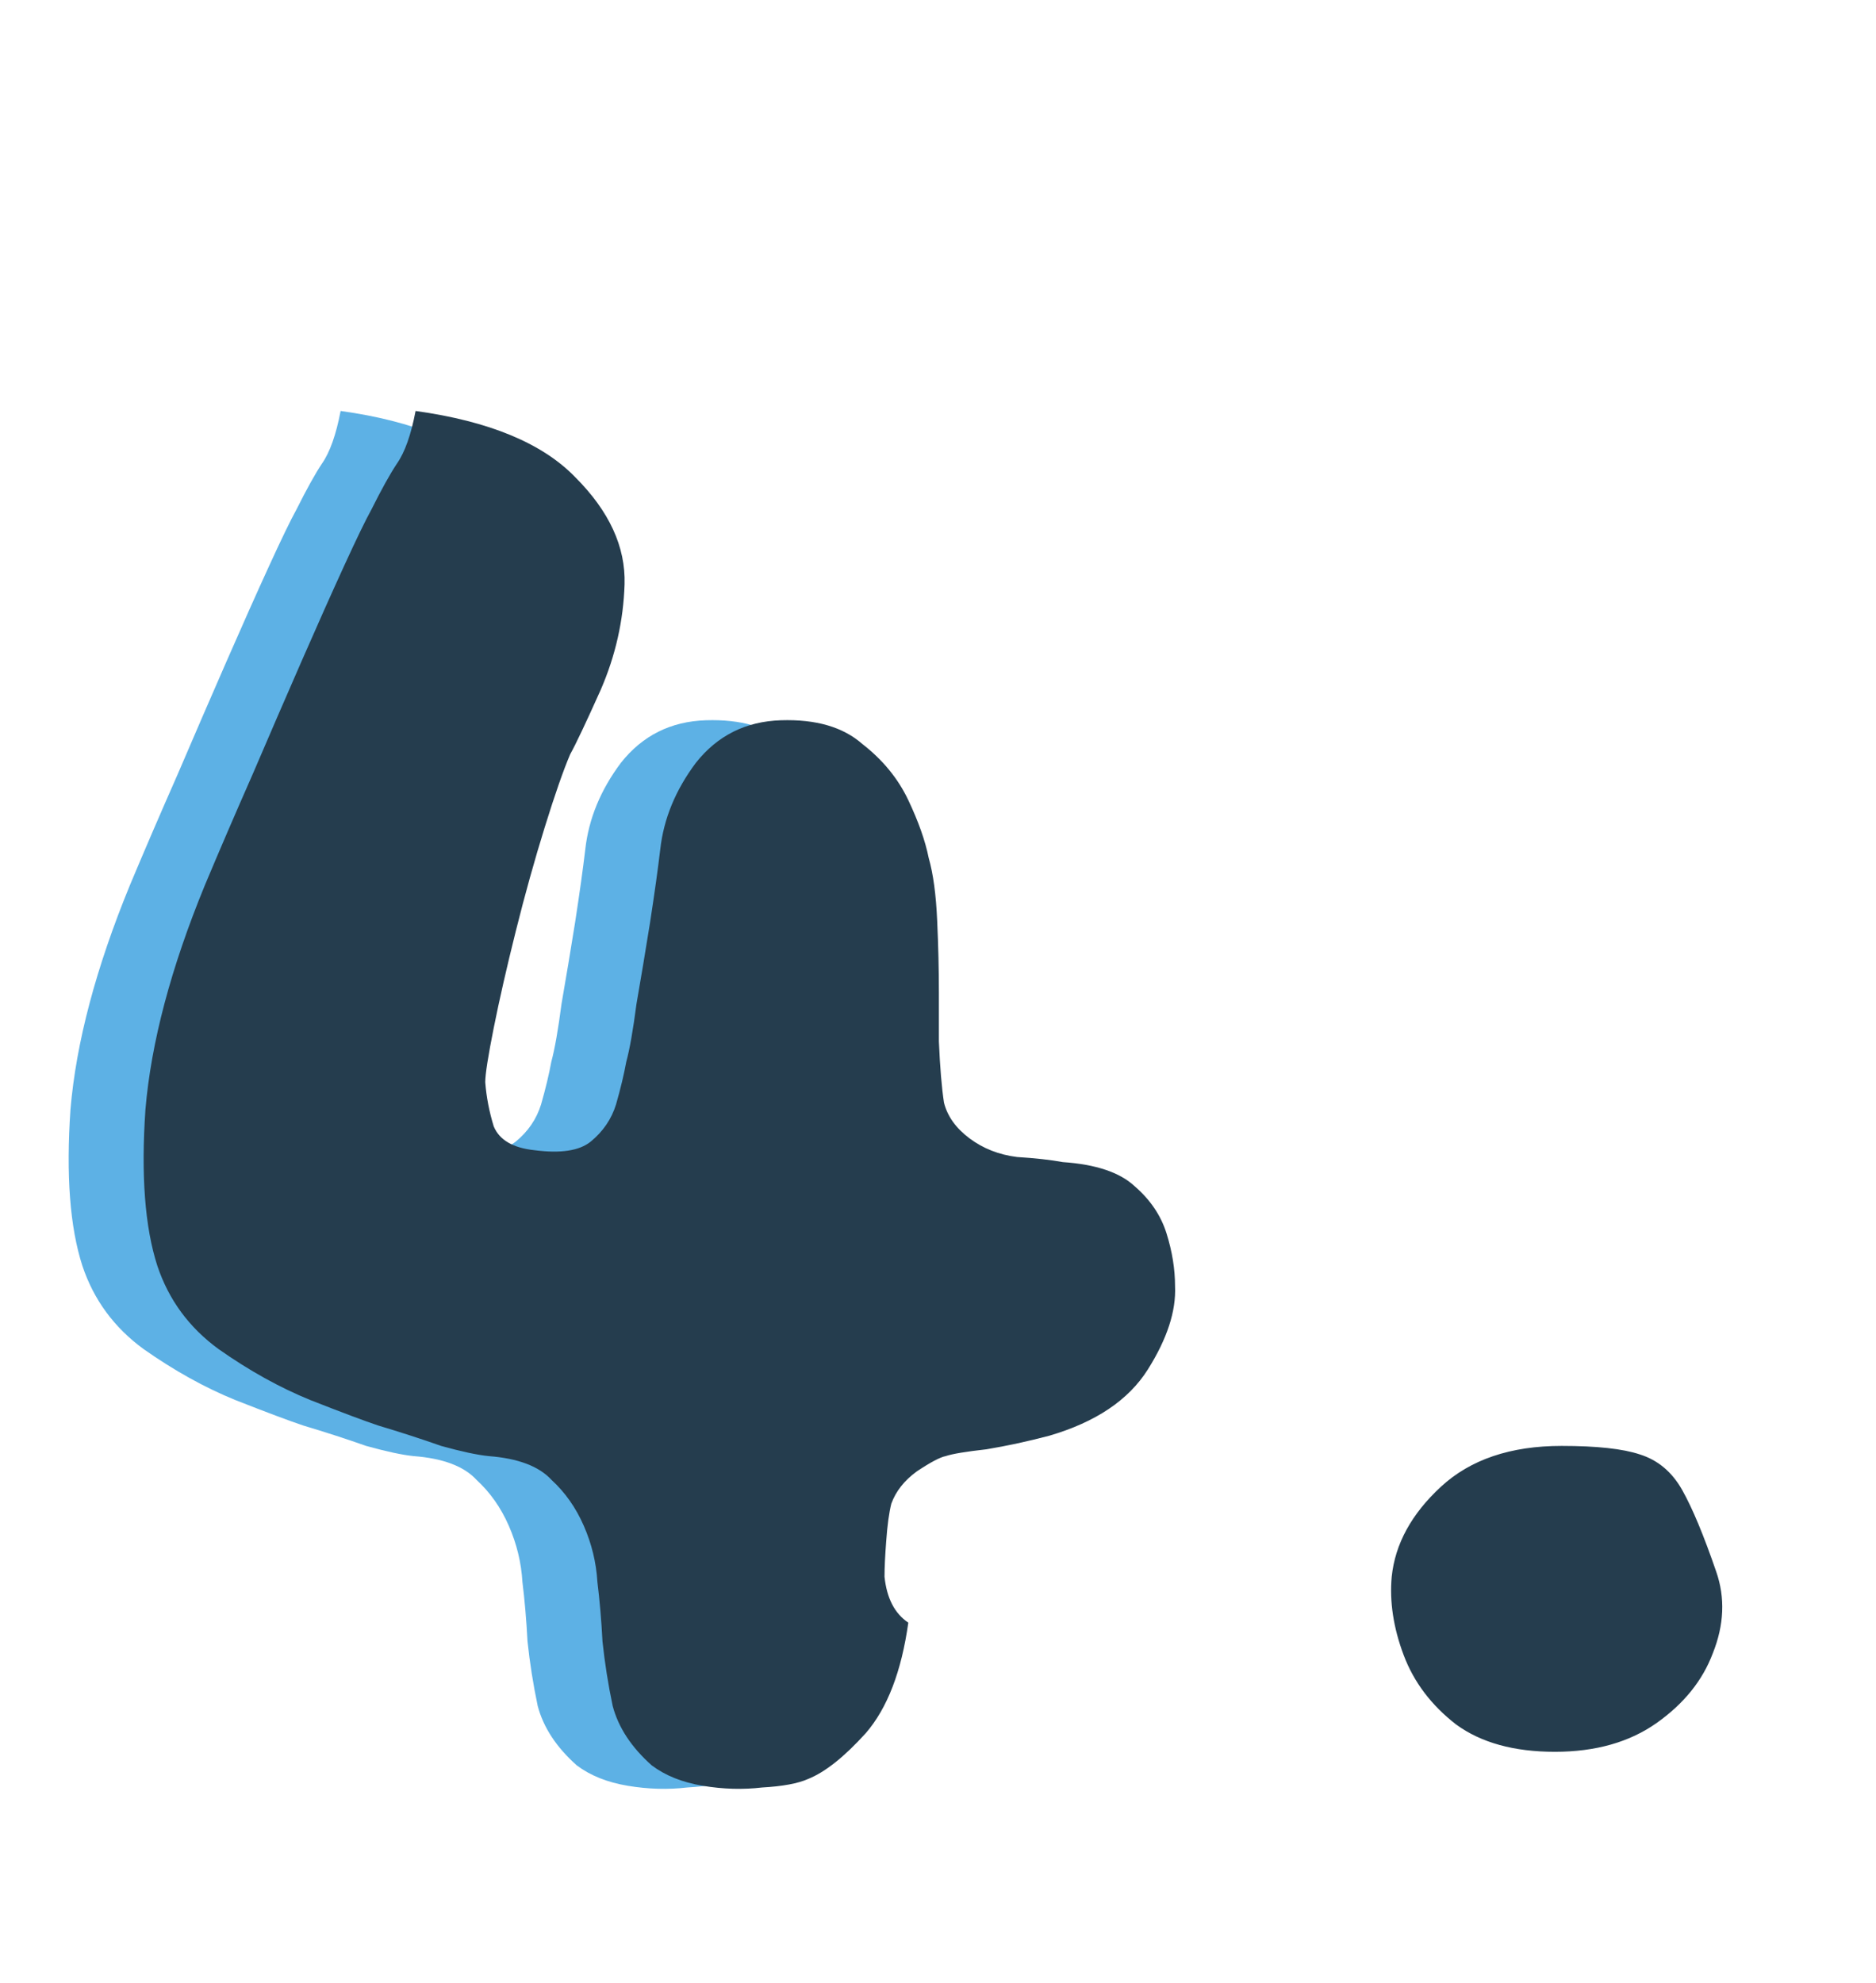 <svg xmlns="http://www.w3.org/2000/svg" width="53" height="56" fill="none" viewBox="0 0 53 56"><path fill="#5DB1E5" d="M20.711 50.248C20.423 50.376 19.991 50.456 19.415 50.488C18.871 50.552 18.311 50.536 17.735 50.44C17.159 50.344 16.679 50.152 16.295 49.864C15.719 49.352 15.351 48.792 15.191 48.184C15.063 47.576 14.967 46.968 14.903 46.36C14.871 45.752 14.823 45.192 14.759 44.68C14.727 44.136 14.599 43.608 14.375 43.096C14.151 42.584 13.847 42.152 13.463 41.8C13.111 41.416 12.519 41.192 11.687 41.128C11.367 41.096 10.919 41 10.343 40.84C9.799 40.648 9.207 40.456 8.567 40.264C8.183 40.136 7.543 39.896 6.647 39.544C5.783 39.192 4.919 38.712 4.055 38.104C3.223 37.496 2.647 36.712 2.327 35.752C1.975 34.664 1.863 33.192 1.991 31.336C2.151 29.448 2.711 27.336 3.671 25C4.087 24.008 4.535 22.968 5.015 21.88C5.495 20.76 5.959 19.688 6.407 18.664C6.855 17.64 7.255 16.744 7.607 15.976C7.959 15.208 8.215 14.68 8.375 14.392C8.663 13.816 8.903 13.384 9.095 13.096C9.319 12.776 9.495 12.28 9.623 11.608C11.703 11.896 13.207 12.52 14.135 13.48C15.095 14.44 15.559 15.448 15.527 16.504C15.495 17.528 15.271 18.52 14.855 19.48C14.439 20.408 14.151 21.016 13.991 21.304C13.799 21.752 13.559 22.44 13.271 23.368C12.983 24.296 12.711 25.272 12.455 26.296C12.199 27.32 11.991 28.232 11.831 29.032C11.671 29.832 11.591 30.344 11.591 30.568C11.623 30.984 11.703 31.4 11.831 31.816C11.991 32.2 12.375 32.424 12.983 32.488C13.719 32.584 14.247 32.504 14.567 32.248C14.919 31.96 15.159 31.608 15.287 31.192C15.415 30.744 15.511 30.344 15.575 29.992C15.671 29.64 15.767 29.096 15.863 28.36C15.991 27.624 16.119 26.856 16.247 26.056C16.375 25.224 16.471 24.536 16.535 23.992C16.631 23.128 16.967 22.312 17.543 21.544C18.151 20.776 18.951 20.376 19.943 20.344C20.935 20.312 21.703 20.536 22.247 21.016C22.823 21.464 23.255 21.992 23.543 22.6C23.831 23.208 24.023 23.752 24.119 24.232C24.247 24.68 24.327 25.272 24.359 26.008C24.391 26.712 24.407 27.384 24.407 28.024C24.407 28.664 24.407 29.128 24.407 29.416C24.439 30.152 24.487 30.728 24.551 31.144C24.647 31.528 24.887 31.864 25.271 32.152C25.655 32.44 26.103 32.616 26.615 32.68C27.127 32.712 27.559 32.76 27.911 32.824C28.839 32.888 29.511 33.112 29.927 33.496C30.375 33.88 30.679 34.328 30.839 34.84C30.999 35.352 31.079 35.848 31.079 36.328C31.111 37.032 30.855 37.816 30.311 38.68C29.767 39.544 28.839 40.168 27.527 40.552C26.919 40.712 26.327 40.84 25.751 40.936C25.175 41 24.791 41.064 24.599 41.128C24.439 41.16 24.167 41.304 23.783 41.56C23.431 41.816 23.191 42.12 23.063 42.472C22.999 42.728 22.951 43.08 22.919 43.528C22.887 43.944 22.871 44.28 22.871 44.536C22.935 45.144 23.159 45.576 23.543 45.832C23.351 47.208 22.951 48.248 22.343 48.952C21.735 49.624 21.191 50.056 20.711 50.248Z"/><path fill="#253D4E" d="M22.829 50.248C22.541 50.376 22.109 50.456 21.533 50.488C20.989 50.552 20.429 50.536 19.853 50.44C19.277 50.344 18.797 50.152 18.413 49.864C17.837 49.352 17.469 48.792 17.309 48.184C17.181 47.576 17.085 46.968 17.021 46.36C16.989 45.752 16.941 45.192 16.877 44.68C16.845 44.136 16.717 43.608 16.493 43.096C16.269 42.584 15.965 42.152 15.581 41.8C15.229 41.416 14.637 41.192 13.805 41.128C13.485 41.096 13.037 41 12.461 40.84C11.917 40.648 11.325 40.456 10.685 40.264C10.301 40.136 9.661 39.896 8.765 39.544C7.901 39.192 7.037 38.712 6.173 38.104C5.341 37.496 4.765 36.712 4.445 35.752C4.093 34.664 3.981 33.192 4.109 31.336C4.269 29.448 4.829 27.336 5.789 25C6.205 24.008 6.653 22.968 7.133 21.88C7.613 20.76 8.077 19.688 8.525 18.664C8.973 17.64 9.373 16.744 9.725 15.976C10.077 15.208 10.333 14.68 10.493 14.392C10.781 13.816 11.021 13.384 11.213 13.096C11.437 12.776 11.613 12.28 11.741 11.608C13.821 11.896 15.325 12.52 16.253 13.48C17.213 14.44 17.677 15.448 17.645 16.504C17.613 17.528 17.389 18.52 16.973 19.48C16.557 20.408 16.269 21.016 16.109 21.304C15.917 21.752 15.677 22.44 15.389 23.368C15.101 24.296 14.829 25.272 14.573 26.296C14.317 27.32 14.109 28.232 13.949 29.032C13.789 29.832 13.709 30.344 13.709 30.568C13.741 30.984 13.821 31.4 13.949 31.816C14.109 32.2 14.493 32.424 15.101 32.488C15.837 32.584 16.365 32.504 16.685 32.248C17.037 31.96 17.277 31.608 17.405 31.192C17.533 30.744 17.629 30.344 17.693 29.992C17.789 29.64 17.885 29.096 17.981 28.36C18.109 27.624 18.237 26.856 18.365 26.056C18.493 25.224 18.589 24.536 18.653 23.992C18.749 23.128 19.085 22.312 19.661 21.544C20.269 20.776 21.069 20.376 22.061 20.344C23.053 20.312 23.821 20.536 24.365 21.016C24.941 21.464 25.373 21.992 25.661 22.6C25.949 23.208 26.141 23.752 26.237 24.232C26.365 24.68 26.445 25.272 26.477 26.008C26.509 26.712 26.525 27.384 26.525 28.024C26.525 28.664 26.525 29.128 26.525 29.416C26.557 30.152 26.605 30.728 26.669 31.144C26.765 31.528 27.005 31.864 27.389 32.152C27.773 32.44 28.221 32.616 28.733 32.68C29.245 32.712 29.677 32.76 30.029 32.824C30.957 32.888 31.629 33.112 32.045 33.496C32.493 33.88 32.797 34.328 32.957 34.84C33.117 35.352 33.197 35.848 33.197 36.328C33.229 37.032 32.973 37.816 32.429 38.68C31.885 39.544 30.957 40.168 29.645 40.552C29.037 40.712 28.445 40.84 27.869 40.936C27.293 41 26.909 41.064 26.717 41.128C26.557 41.16 26.285 41.304 25.901 41.56C25.549 41.816 25.309 42.12 25.181 42.472C25.117 42.728 25.069 43.08 25.037 43.528C25.005 43.944 24.989 44.28 24.989 44.536C25.053 45.144 25.277 45.576 25.661 45.832C25.469 47.208 25.069 48.248 24.461 48.952C23.853 49.624 23.309 50.056 22.829 50.248ZM43.926 49.48C42.774 49.48 41.846 49.224 41.142 48.712C40.438 48.168 39.942 47.512 39.654 46.744C39.366 45.976 39.254 45.24 39.318 44.536C39.414 43.608 39.878 42.76 40.71 41.992C41.542 41.224 42.678 40.84 44.118 40.84C45.11 40.84 45.846 40.92 46.326 41.08C46.838 41.24 47.238 41.576 47.526 42.088C47.814 42.6 48.134 43.368 48.486 44.392C48.742 45.128 48.71 45.896 48.39 46.696C48.102 47.464 47.574 48.12 46.806 48.664C46.038 49.208 45.078 49.48 43.926 49.48Z"/></svg>